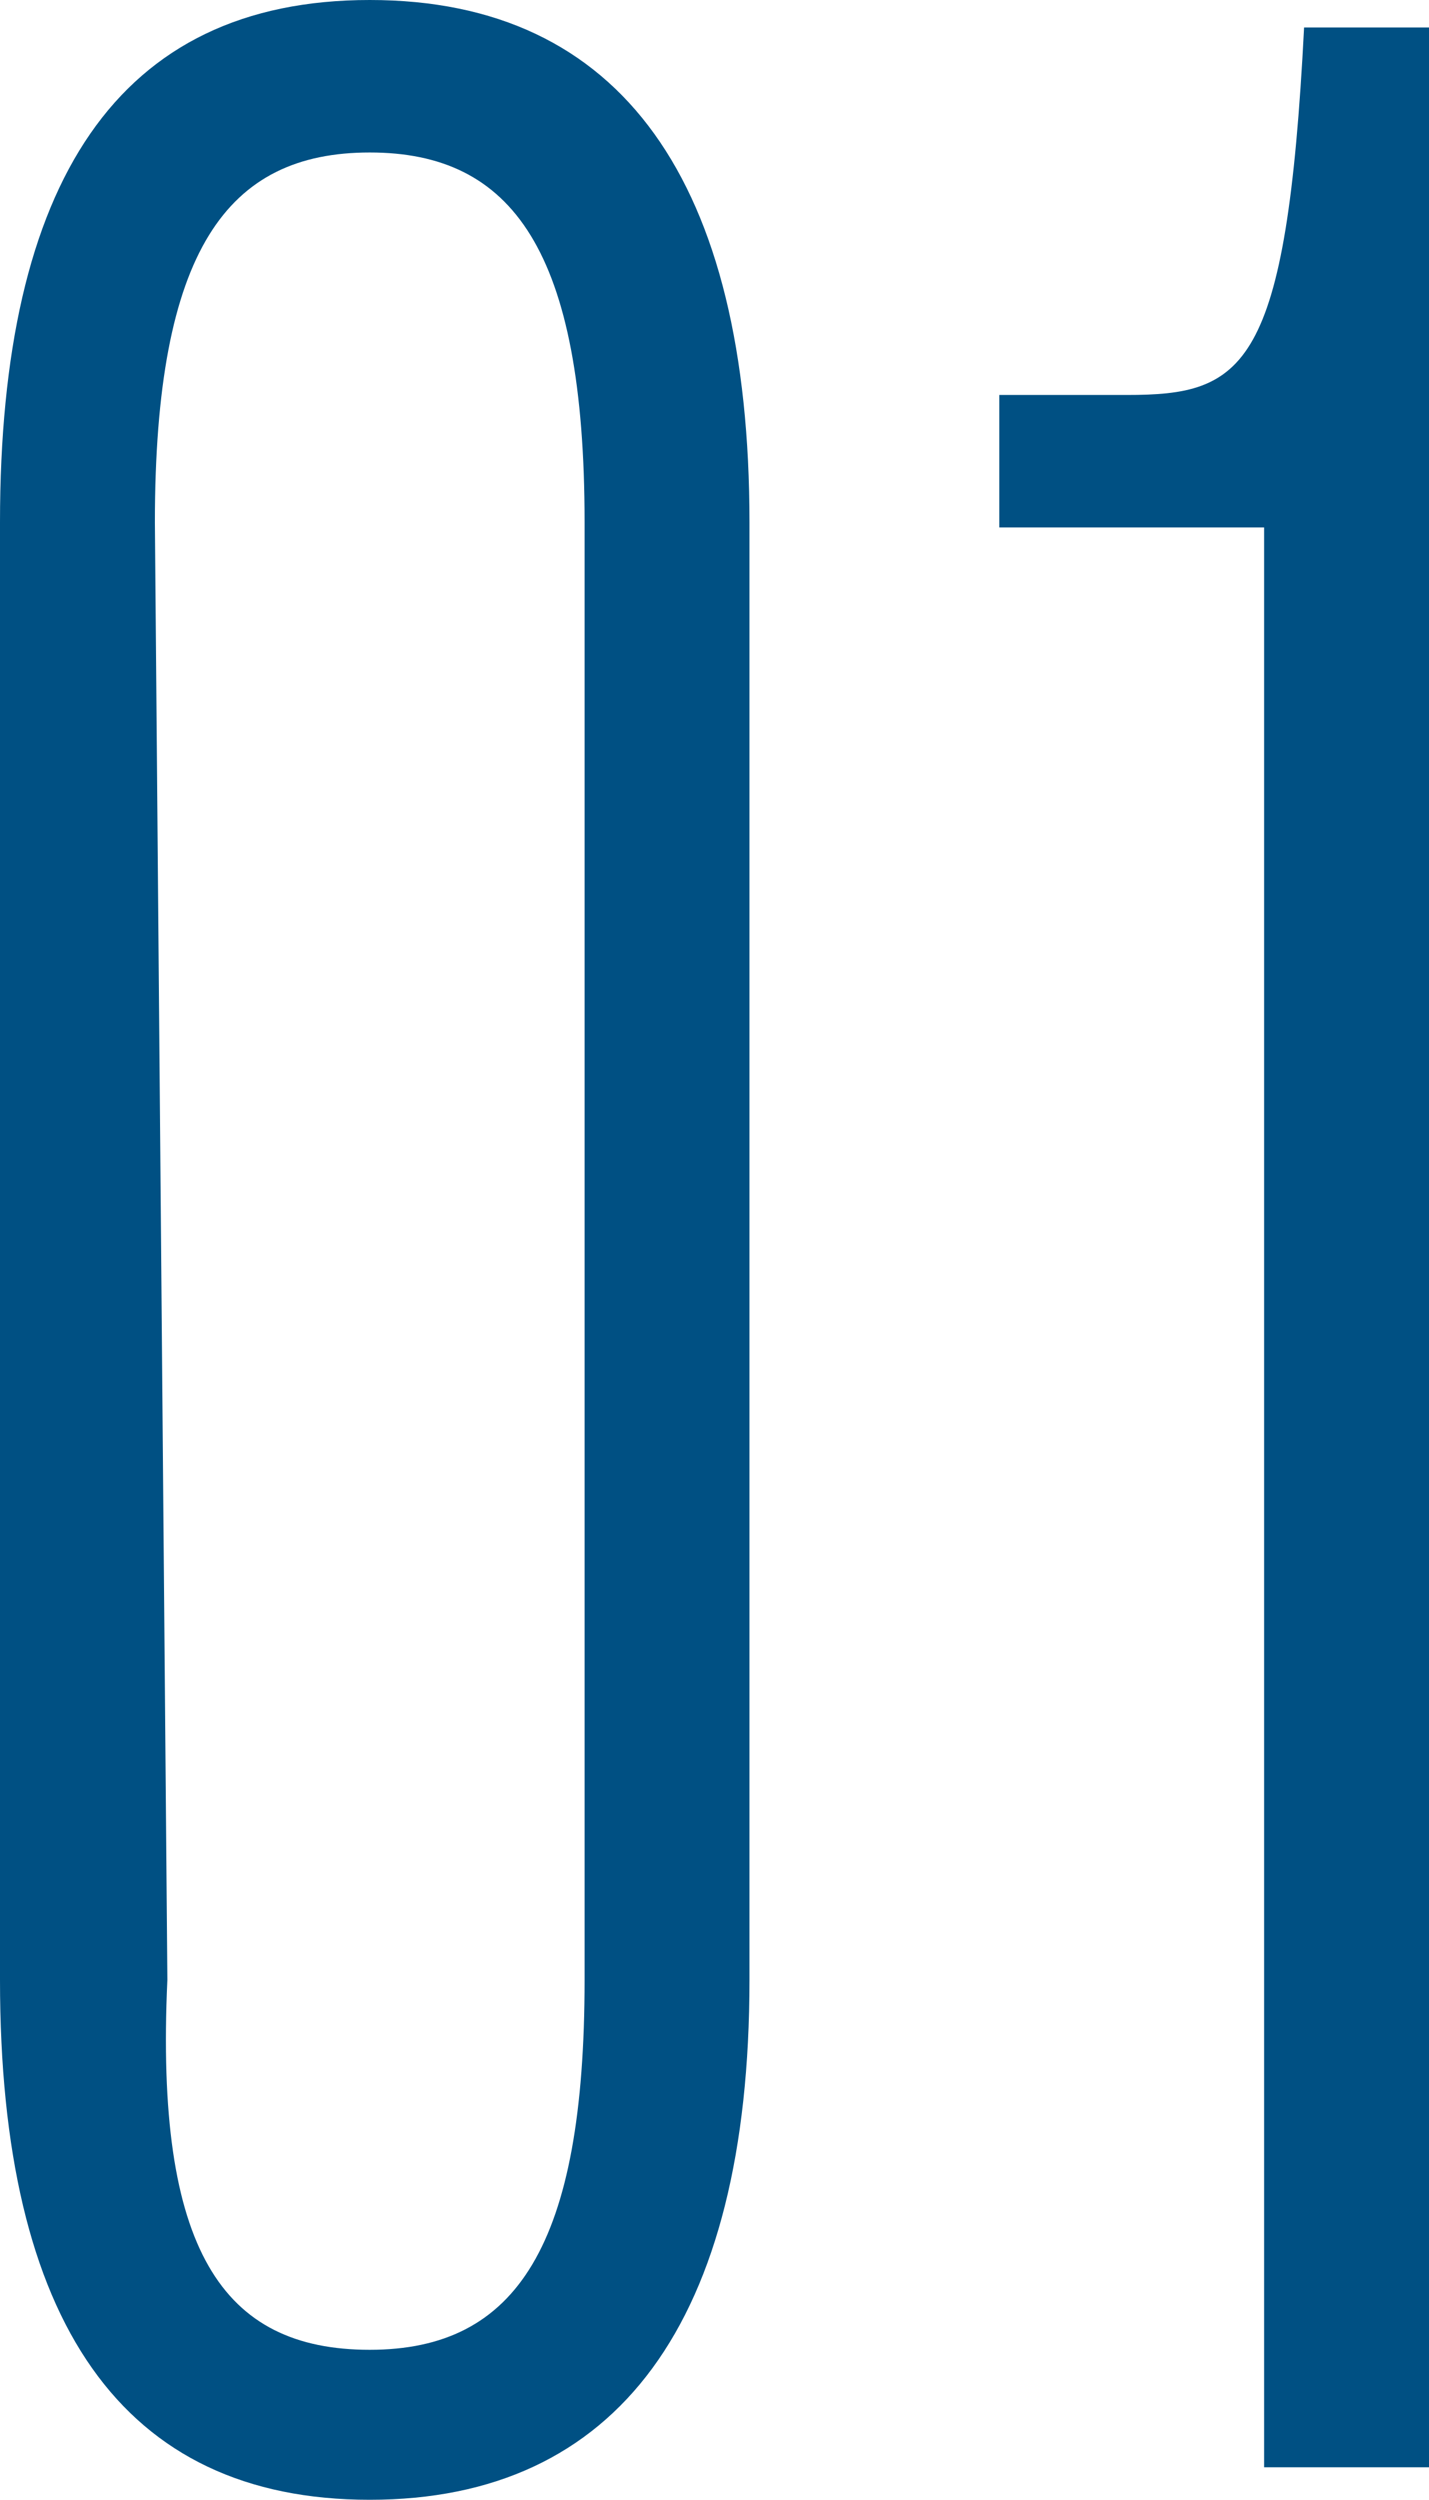 <svg xmlns="http://www.w3.org/2000/svg" viewBox="0 0 5.72 10"><defs><style>.cls-1{fill:#005083;}</style></defs><g id="レイヤー_2" data-name="レイヤー 2"><g id="outline_text" data-name="outline text"><path class="cls-1" d="M3,7.92C3,9.29,2.47,10,1.48,10S0,9.29,0,7.92V2.09C0,.73.47,0,1.48,0S3,.73,3,2.09Zm-2.33,0C.62,9,.89,9.4,1.48,9.4s.86-.42.86-1.48V2.09C2.34,1,2.05.61,1.48.61S.62,1,.62,2.09Z"/><path class="cls-1" d="M5.72.11V9.87H5.06V2.11H4V1.58h.51c.47,0,.64-.1.71-1.47Z"/></g></g></svg>